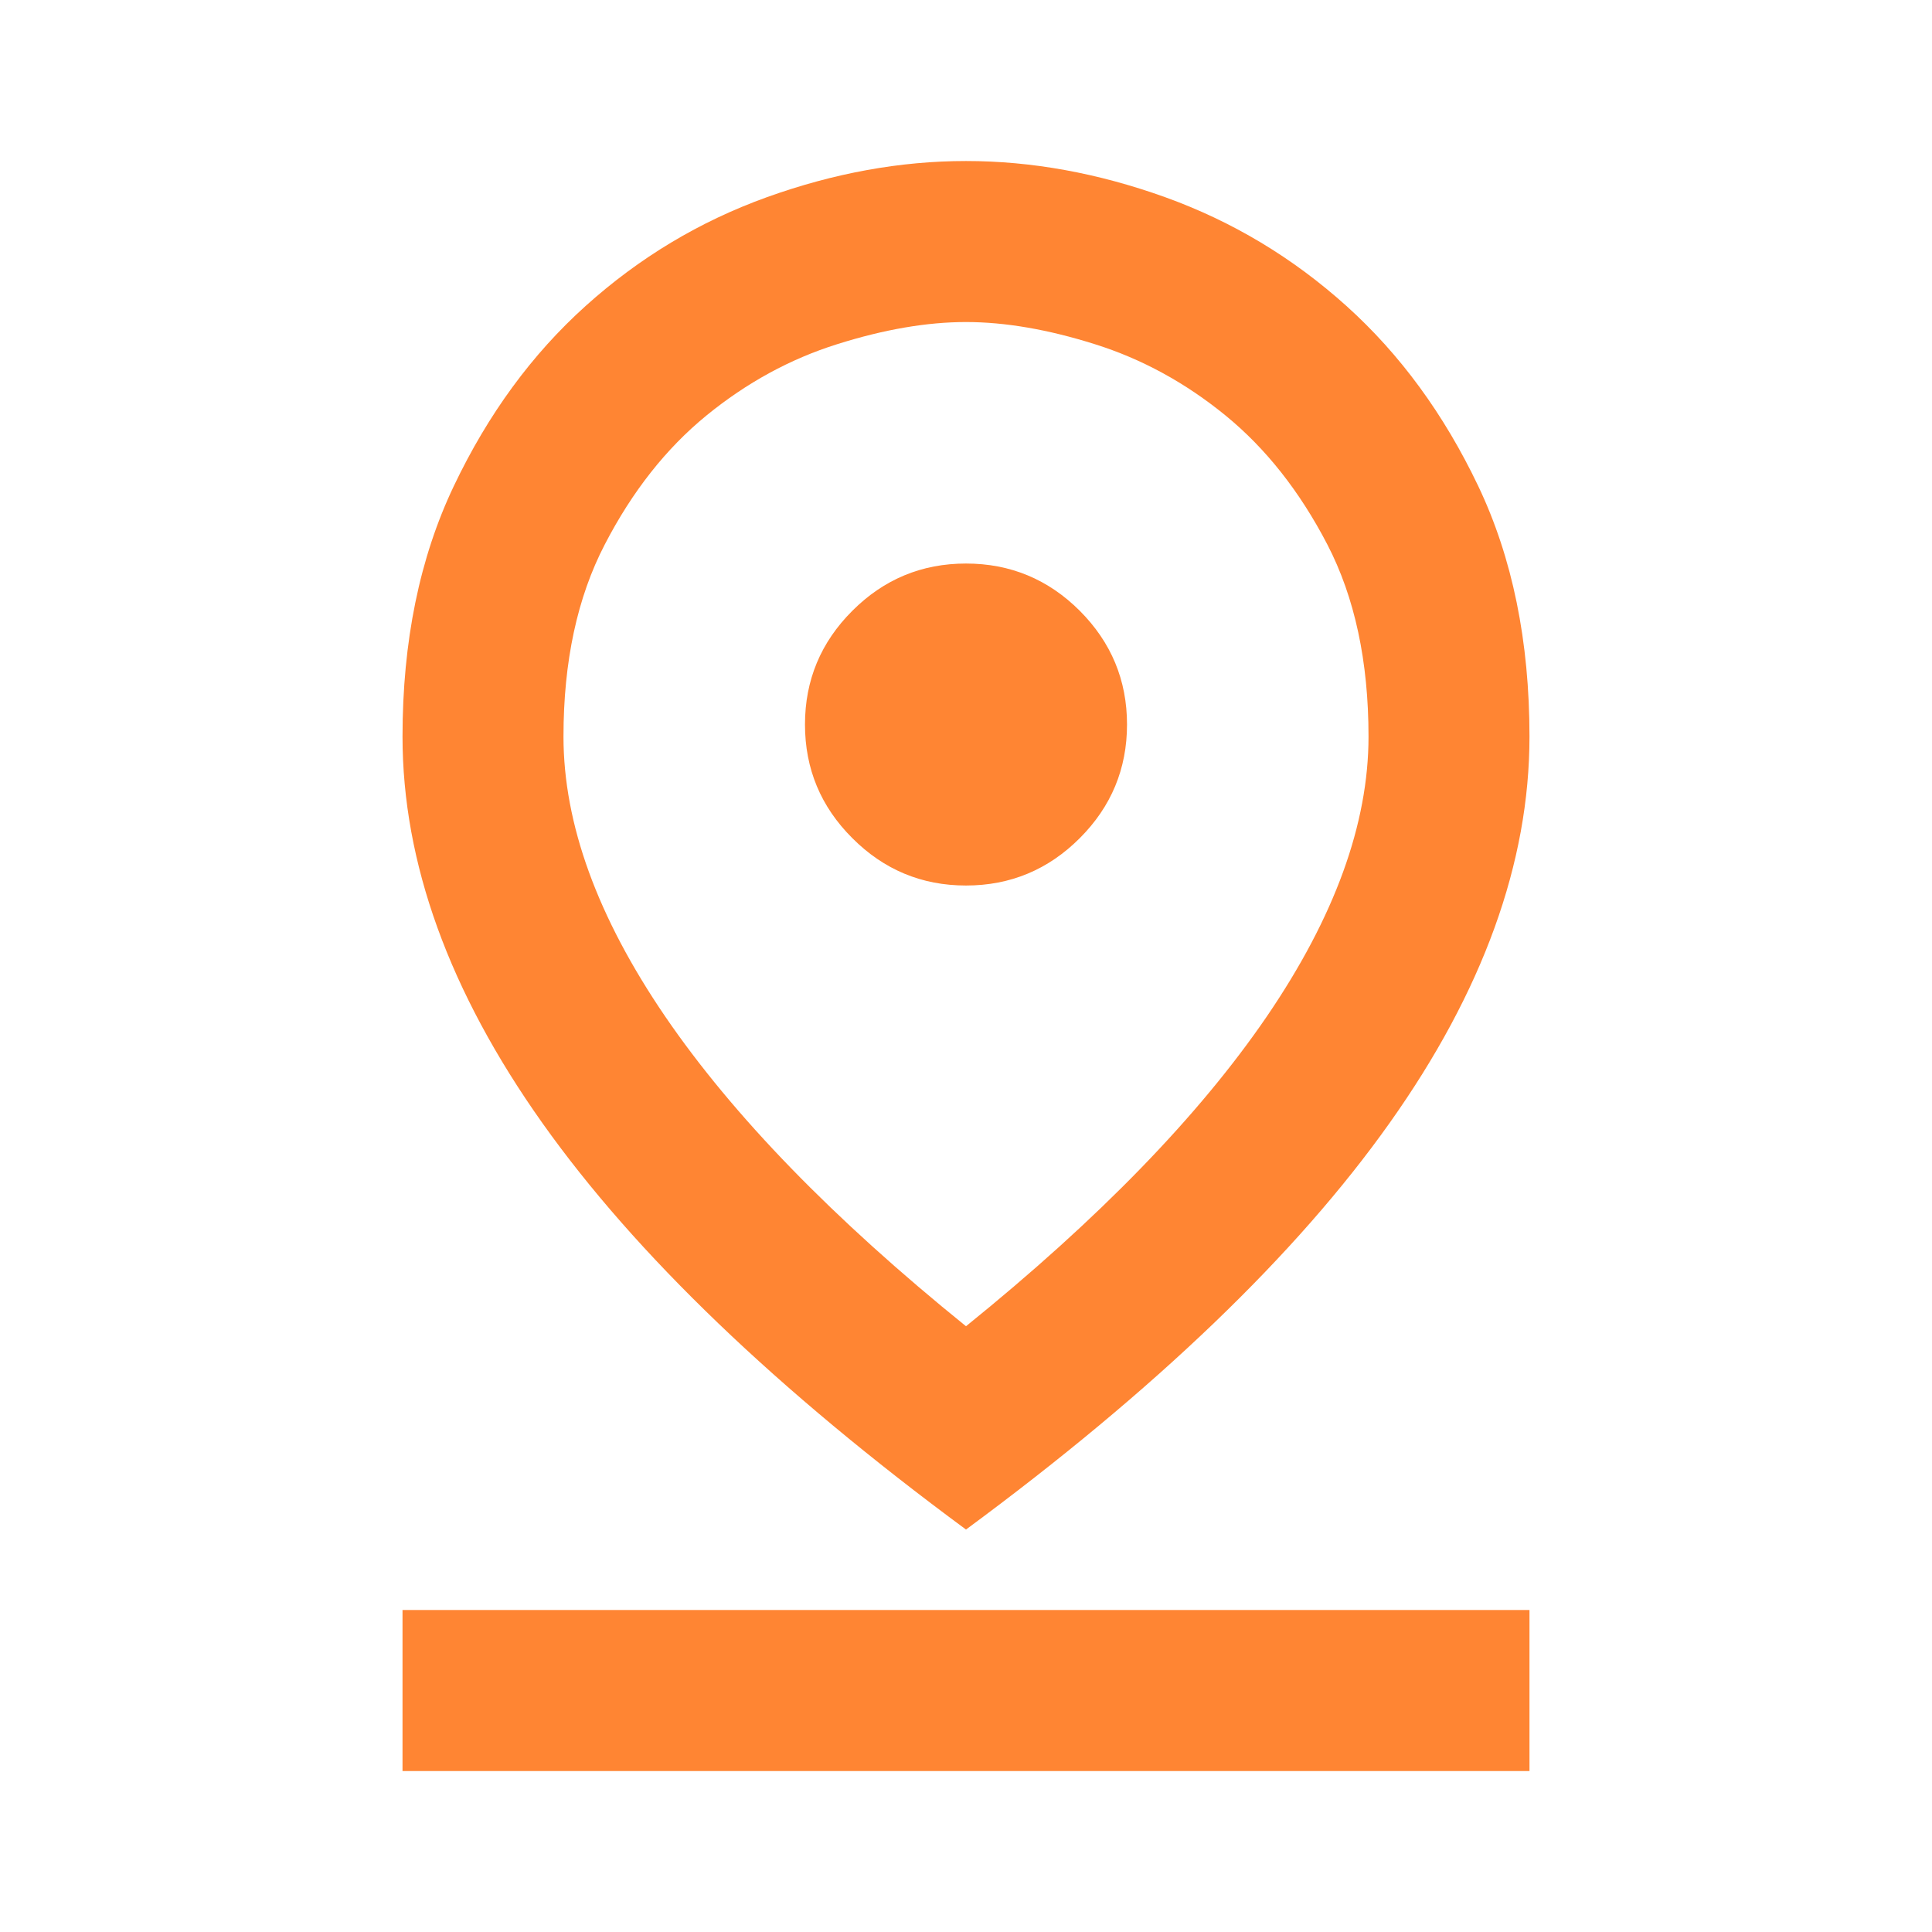 <svg width="35" height="35" viewBox="0 0 35 35" fill="none" xmlns="http://www.w3.org/2000/svg">
<mask id="mask0_785_11046" style="mask-type:alpha" maskUnits="userSpaceOnUse" x="0" y="0" width="35" height="35">
<rect width="35" height="35" fill="#D9D9D9"/>
</mask>
<g mask="url(#mask0_785_11046)">
<mask id="mask1_785_11046" style="mask-type:alpha" maskUnits="userSpaceOnUse" x="0" y="0" width="35" height="35">
<rect width="35" height="35" fill="#D9D9D9"/>
</mask>
<g mask="url(#mask1_785_11046)">
<path d="M17.5 24.026C19.906 22.082 21.723 20.21 22.951 18.412C24.178 16.613 24.792 14.924 24.792 13.344C24.792 11.983 24.543 10.822 24.045 9.862C23.546 8.902 22.932 8.124 22.203 7.528C21.474 6.933 20.684 6.502 19.833 6.235C18.983 5.967 18.205 5.834 17.5 5.834C16.795 5.834 16.017 5.967 15.167 6.235C14.316 6.502 13.526 6.933 12.797 7.528C12.068 8.124 11.454 8.902 10.957 9.862C10.458 10.822 10.208 11.983 10.208 13.344C10.208 14.924 10.822 16.613 12.049 18.412C13.277 20.21 15.094 22.082 17.5 24.026ZM17.5 27.709C14.073 25.181 11.515 22.726 9.825 20.344C8.136 17.962 7.292 15.629 7.292 13.344C7.292 11.618 7.602 10.105 8.222 8.804C8.841 7.504 9.637 6.417 10.61 5.542C11.582 4.667 12.675 4.011 13.891 3.573C15.106 3.136 16.309 2.917 17.5 2.917C18.691 2.917 19.894 3.136 21.11 3.573C22.325 4.011 23.419 4.667 24.391 5.542C25.363 6.417 26.159 7.504 26.779 8.804C27.399 10.105 27.708 11.618 27.708 13.344C27.708 15.629 26.864 17.962 25.174 20.344C23.485 22.726 20.927 25.181 17.5 27.709ZM17.5 16.042C18.302 16.042 18.989 15.756 19.561 15.184C20.131 14.614 20.417 13.927 20.417 13.125C20.417 12.323 20.131 11.636 19.561 11.065C18.989 10.494 18.302 10.209 17.5 10.209C16.698 10.209 16.012 10.494 15.441 11.065C14.869 11.636 14.583 12.323 14.583 13.125C14.583 13.927 14.869 14.614 15.441 15.184C16.012 15.756 16.698 16.042 17.5 16.042ZM7.292 32.084V29.167H27.708V32.084H7.292Z" fill="#FF8533"/>
</g>
</g>
</svg>
